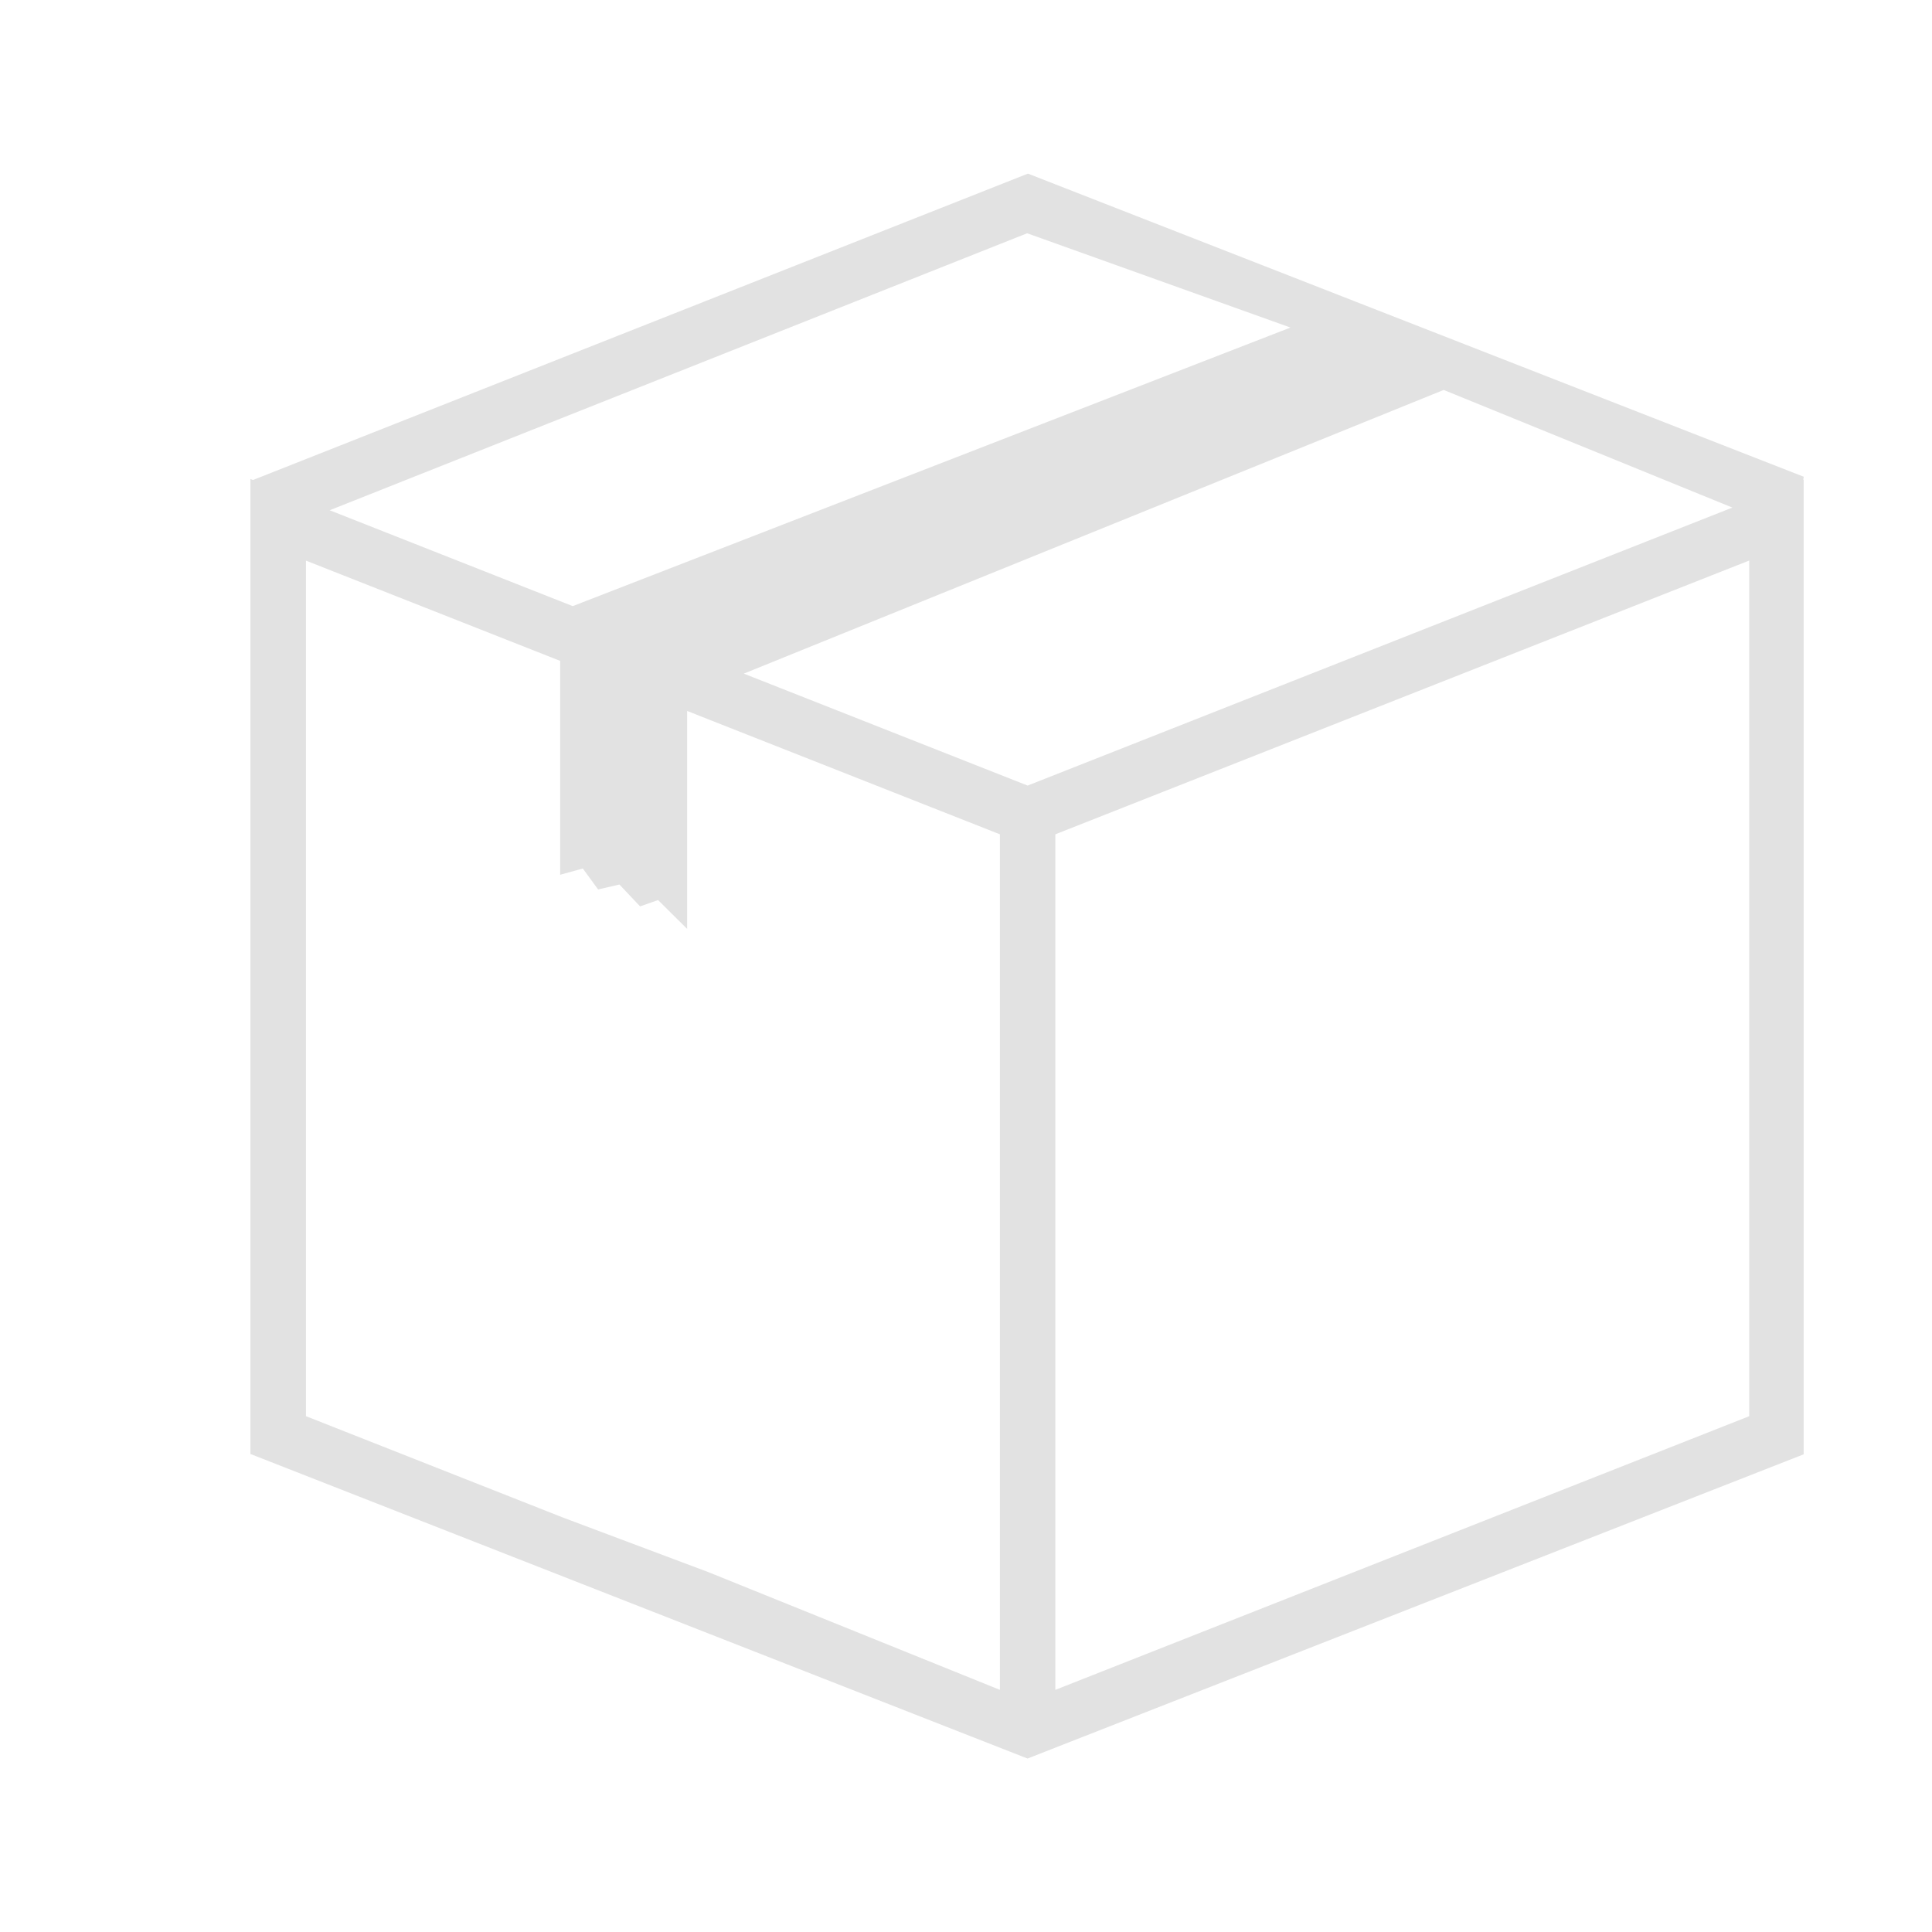 <svg version="1.0" preserveAspectRatio="xMidYMid meet" height="500" viewBox="0 0 375 375" zoomAndPan="magnify" width="500" xmlns:xlink="http://www.w3.org/1999/xlink" xmlns="http://www.w3.org/2000/svg"><defs><clipPath id="df3ea0d865"><path clip-rule="nonzero" d="M 48.59 33.699 L 350.09 33.699 L 350.09 341.332 L 48.59 341.332 Z M 48.59 33.699"></path></clipPath></defs><g clip-path="url(#df3ea0d865)"><path fill-rule="nonzero" fill-opacity="1" d="M 349.965 93.105 L 350.164 92.559 L 199.52 33.699 L 49.105 93.168 L 48.605 92.969 L 48.605 93.352 L 48.59 93.367 L 48.605 93.426 L 48.605 282.215 L 199.445 341.332 L 350.301 282.199 L 350.301 92.969 Z M 199.367 45.277 L 250.477 63.578 L 111.168 117.648 L 63.992 99.039 Z M 194.078 328 L 137.582 305.184 L 109.23 294.539 L 59.387 274.879 L 59.387 108.816 L 108.727 128.277 L 108.727 169.793 L 113.121 168.574 L 116.094 172.645 L 120.227 171.684 L 124.238 175.926 L 127.73 174.703 L 133.375 180.301 L 133.375 137.992 L 137.766 139.73 L 194.078 161.938 Z M 199.461 152.48 L 144.371 130.75 L 280.219 75.688 L 336.254 98.52 Z M 339.535 274.879 L 204.844 328 L 204.844 161.938 L 339.52 108.801 L 339.52 274.879 Z M 339.535 274.879" fill="#e2e2e2"></path></g></svg>